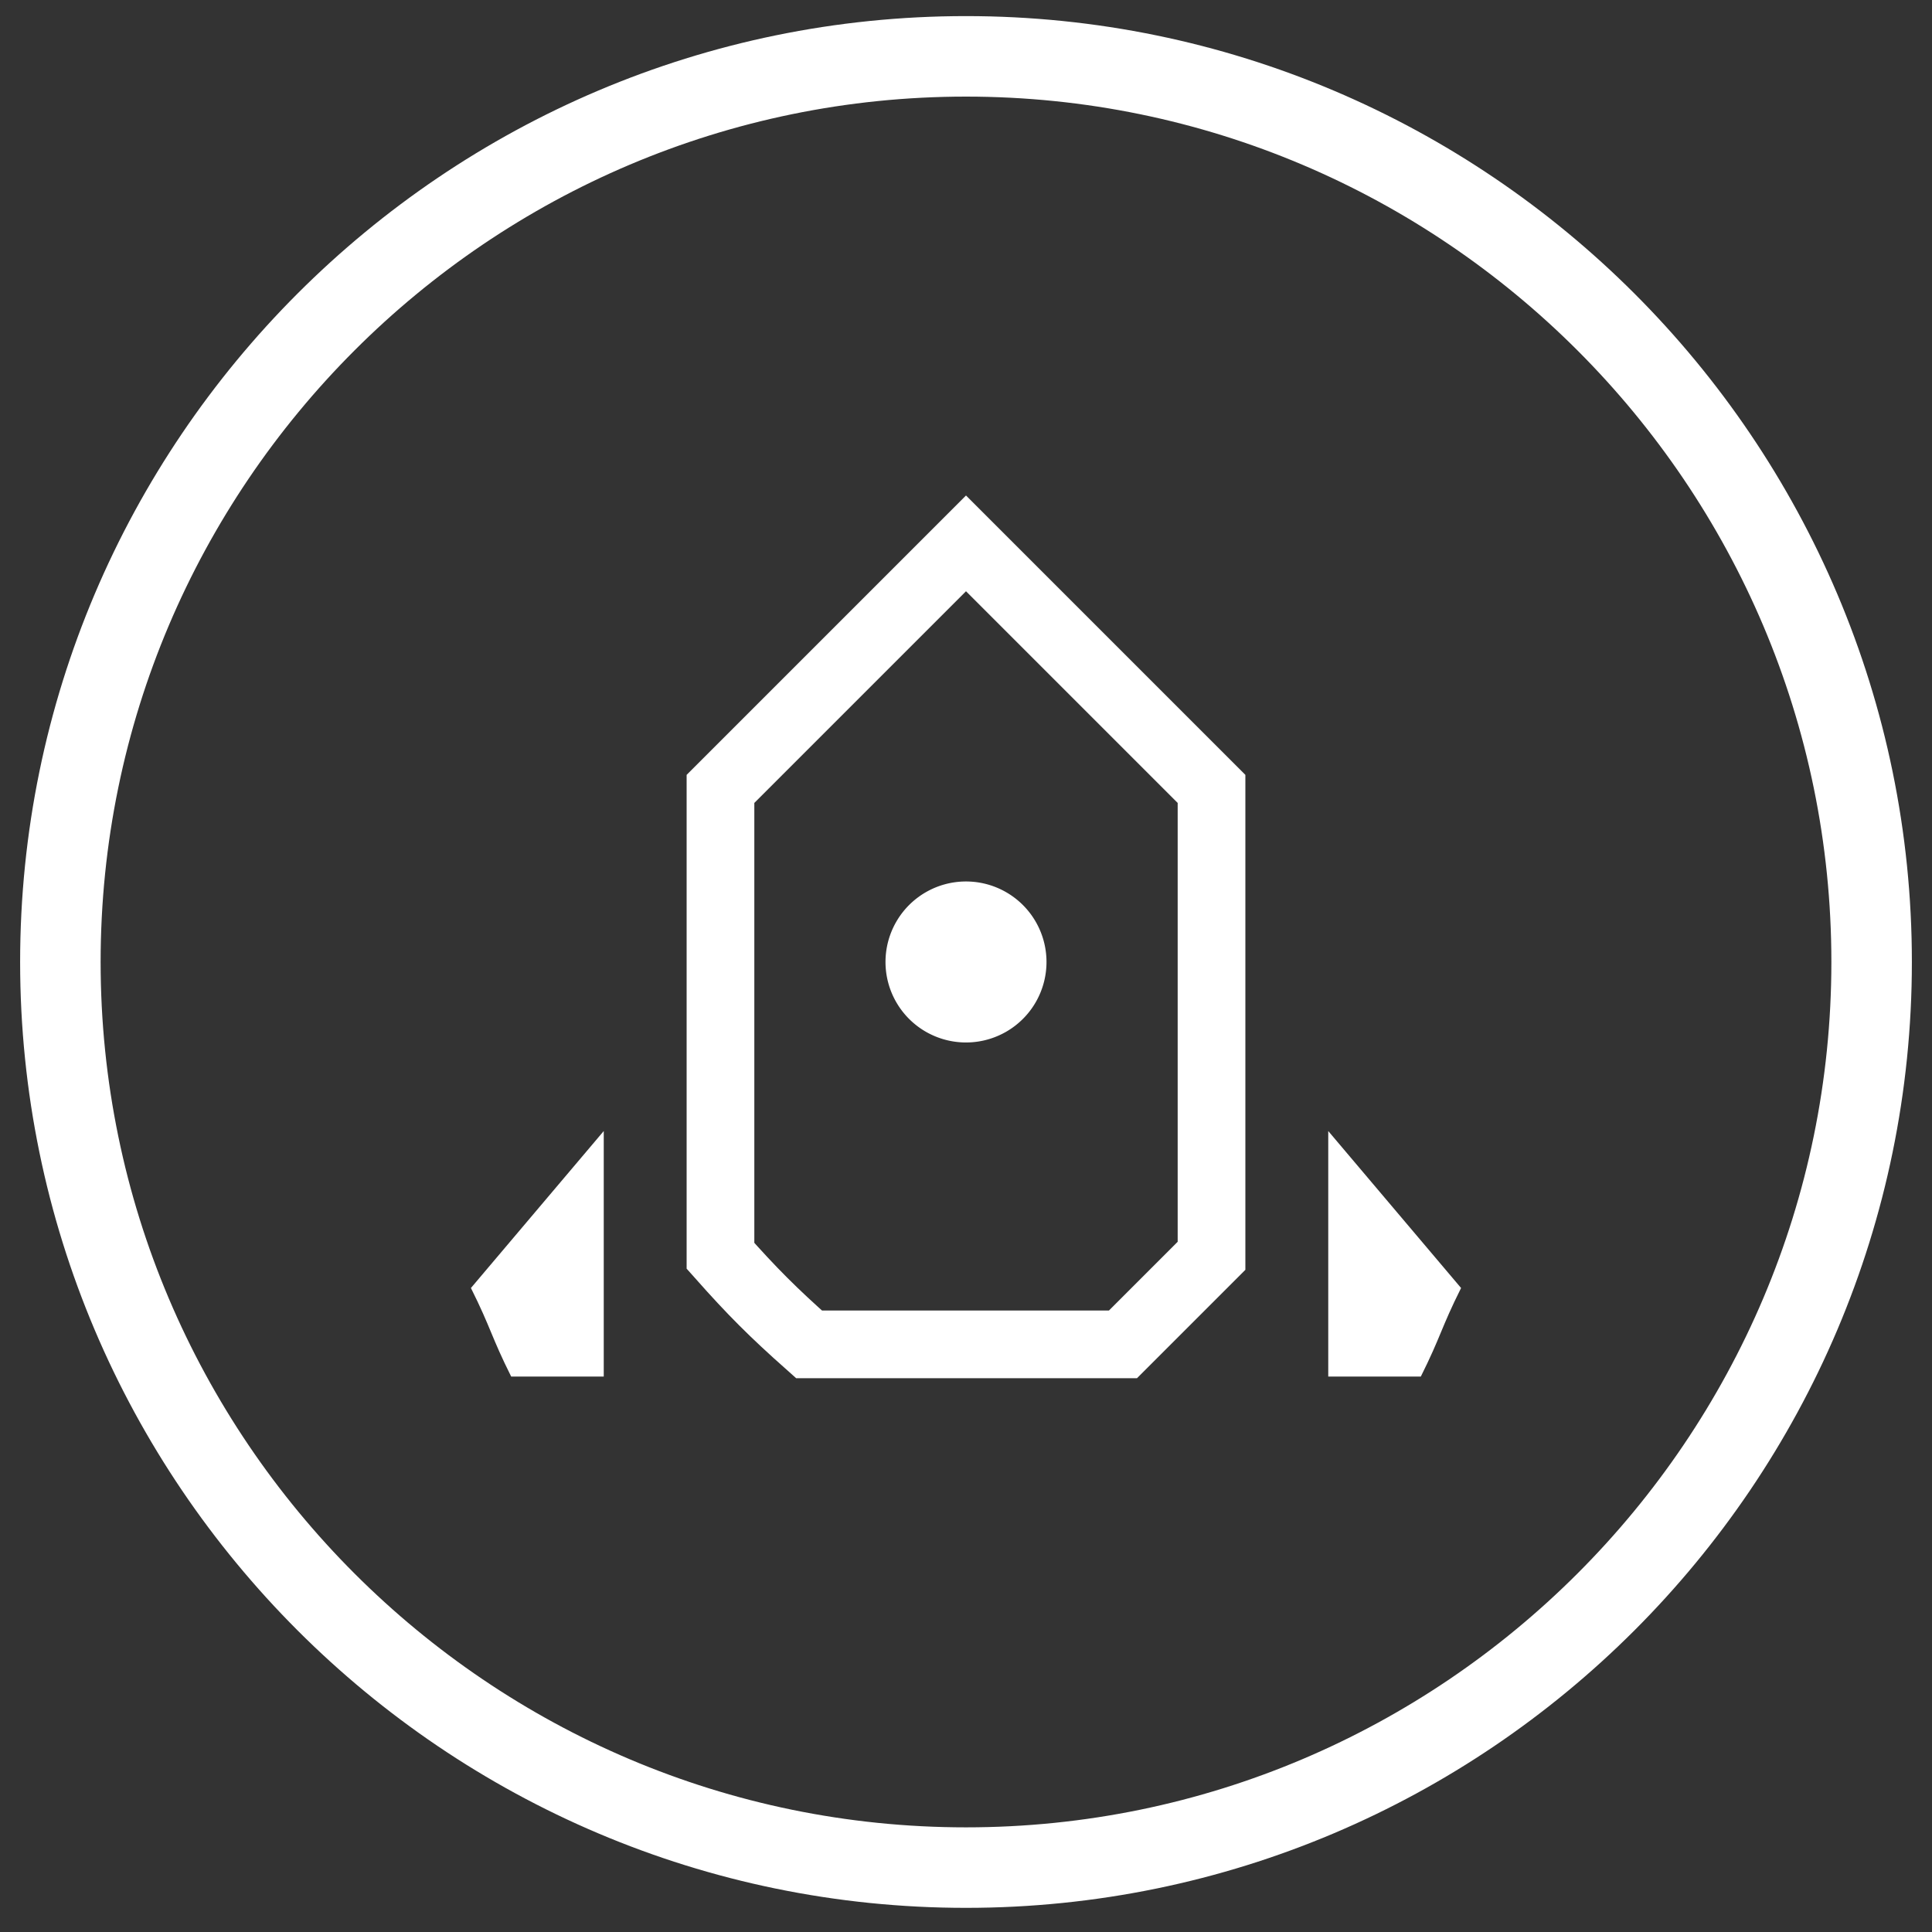 <svg viewBox="0 0 48 48" fill="none" xmlns="http://www.w3.org/2000/svg"><rect x="0" y="0" width="48" height="48" fill="#333333" stroke="none"/><path d="M24 46.4c-12.4 0-22.5-10.1-22.5-22.5S11.6 1.4 24 1.4s22.5 10.1 22.5 22.5S36.4 46.4 24 46.4Z" stroke="#fff" stroke-width="2" stroke-miterlimit="10"/><path d="M15 34.2v-6.1L11.7 32c.5 1 .5 1.2 1 2.2H15Z" fill="#fff"/><path d="M17.9 31.2V19.6l6.1-6.1 6.1 6.1v11.6l-2.2 2.2h-7.8c-.9-.8-1.4-1.3-2.2-2.2Z" stroke="#fff" stroke-width="1.682" stroke-miterlimit="10"/><path d="M33 34.2v-6.1l3.3 3.9c-.5 1-.5 1.2-1 2.2H33Z" fill="#fff"/><path d="M24 24.9a1 1 0 1 0 0-2 1 1 0 0 0 0 2Z" fill="#fff" stroke="#fff" stroke-width="2" stroke-miterlimit="10"/></svg>